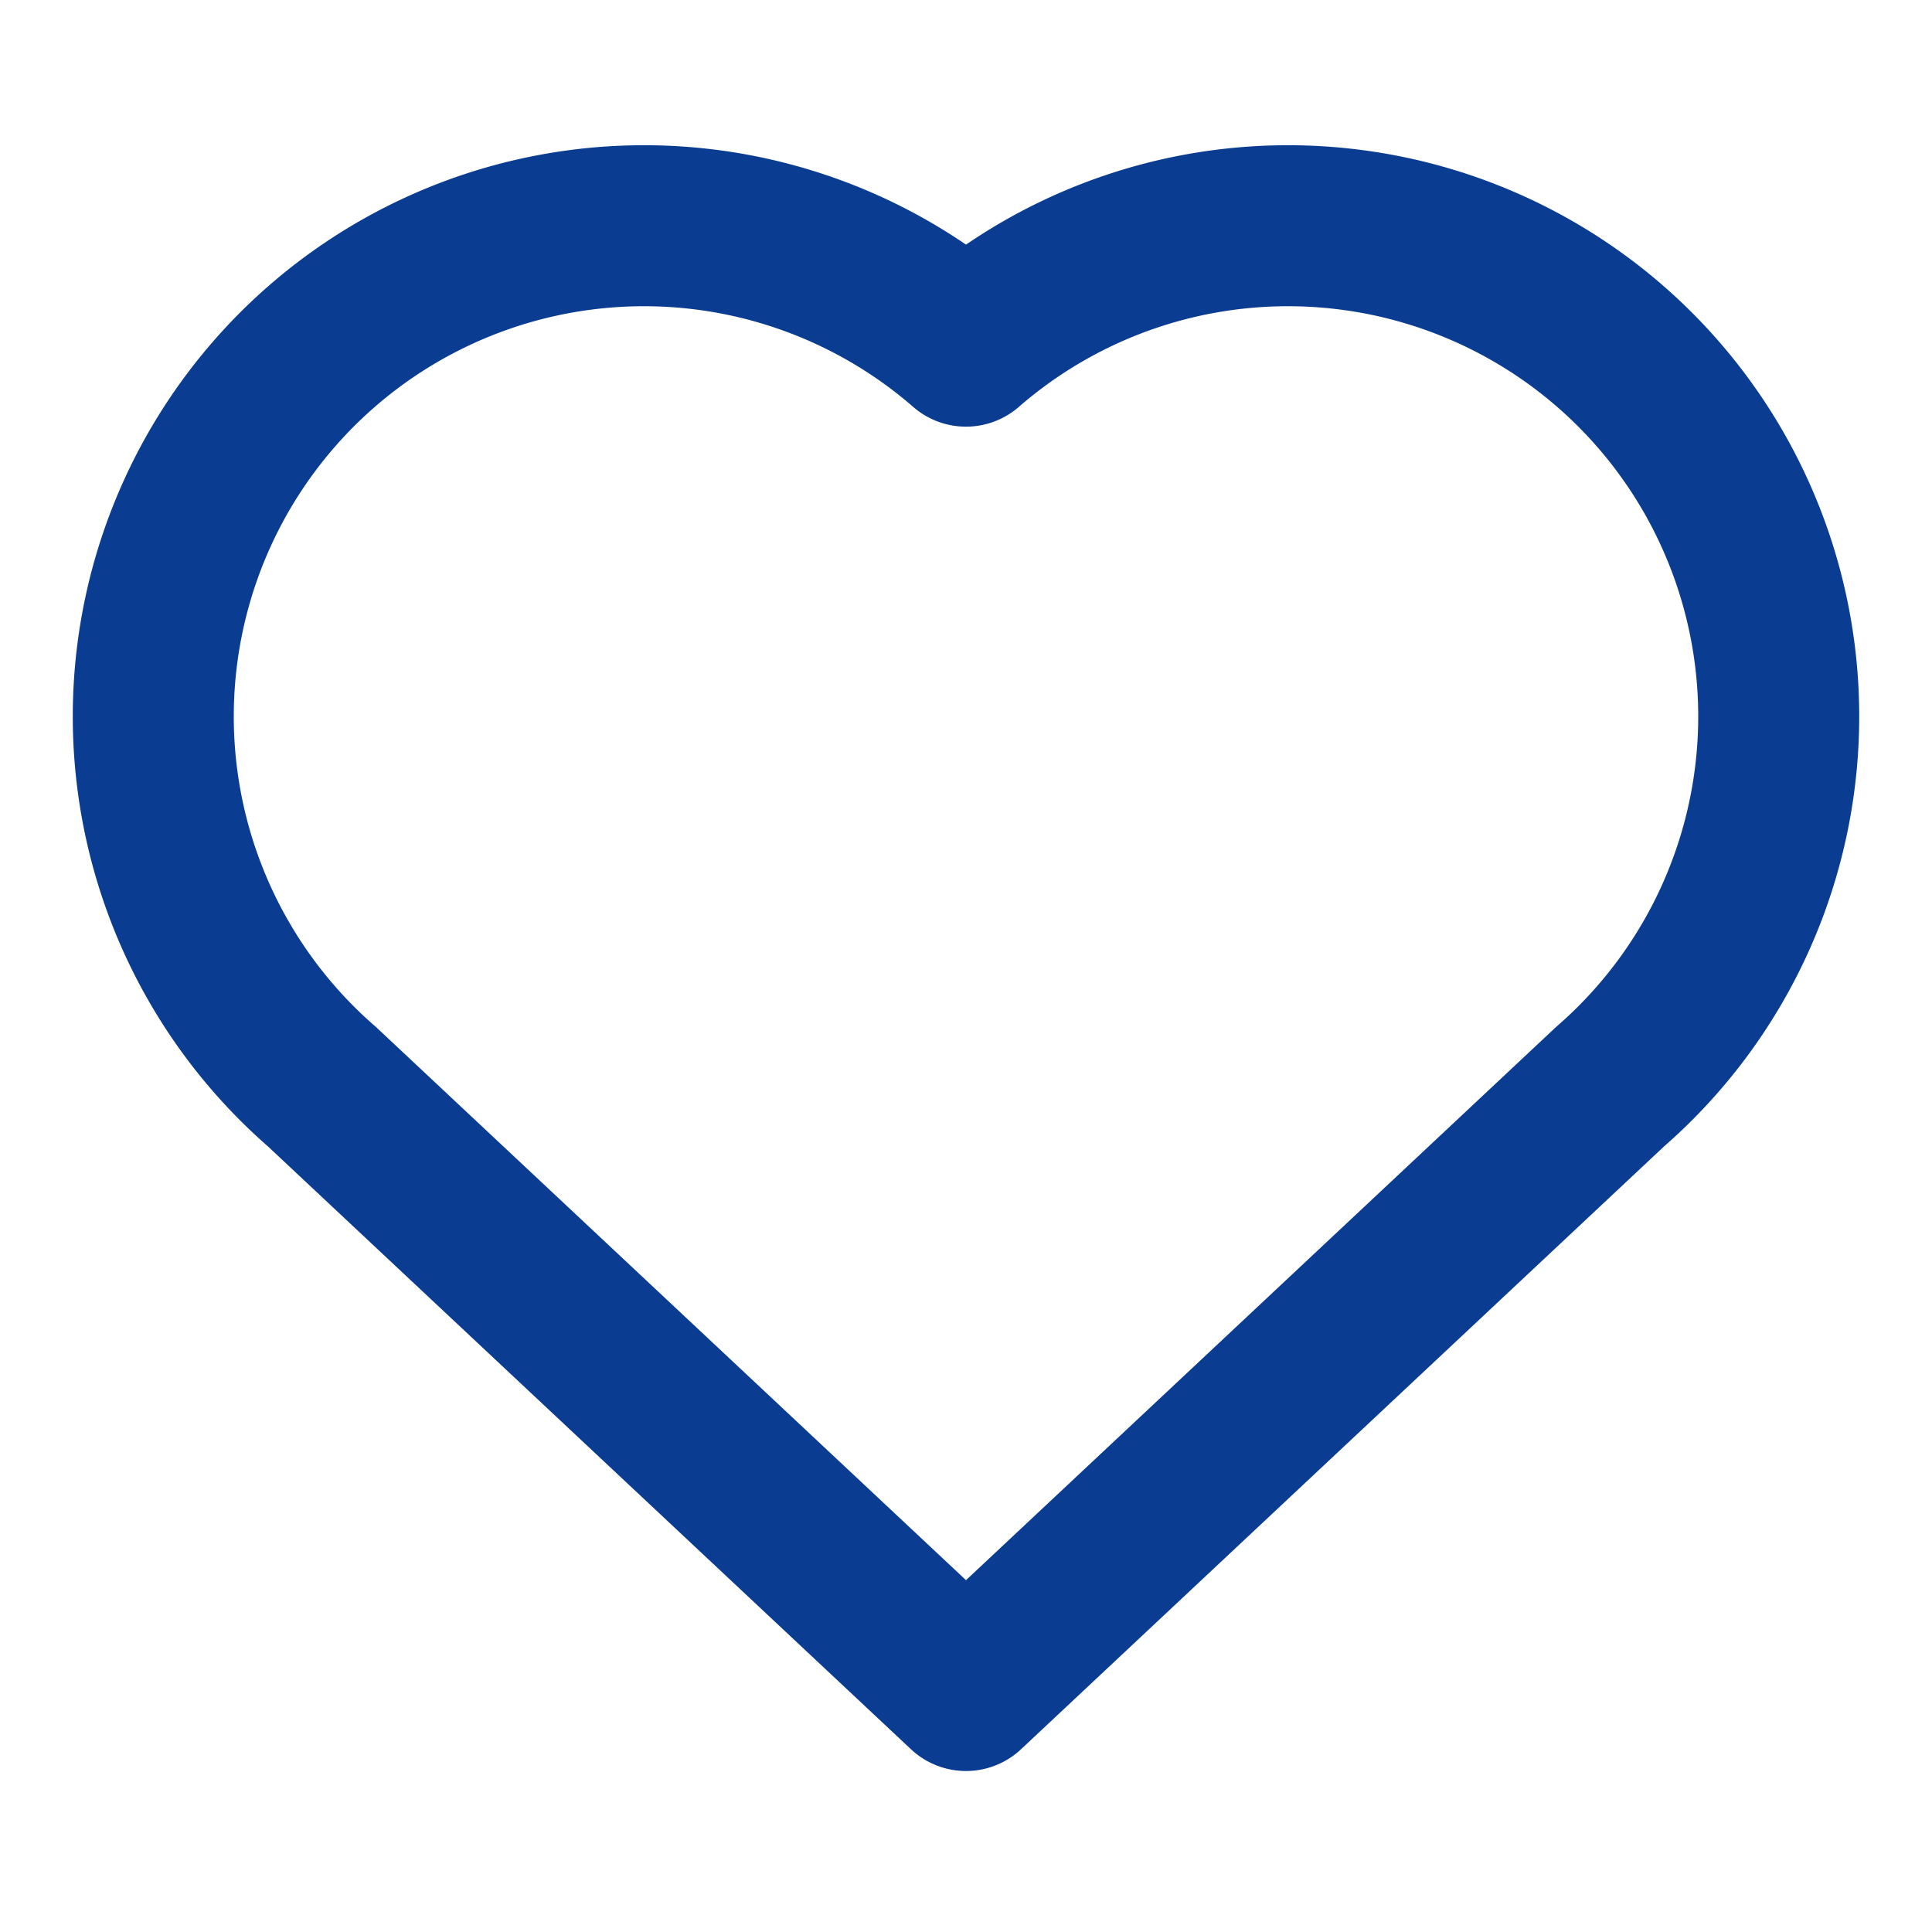 <svg xmlns="http://www.w3.org/2000/svg" viewBox="0 0 24 24" fill="none" stroke="#0A3D91" stroke-width="2" stroke-linecap="round" stroke-linejoin="round">
  <path d="M12 21l-8-7.5A5 5 0 1 1 12 4.3a5 5 0 1 1 8 9.2L12 21z"/>
</svg>
